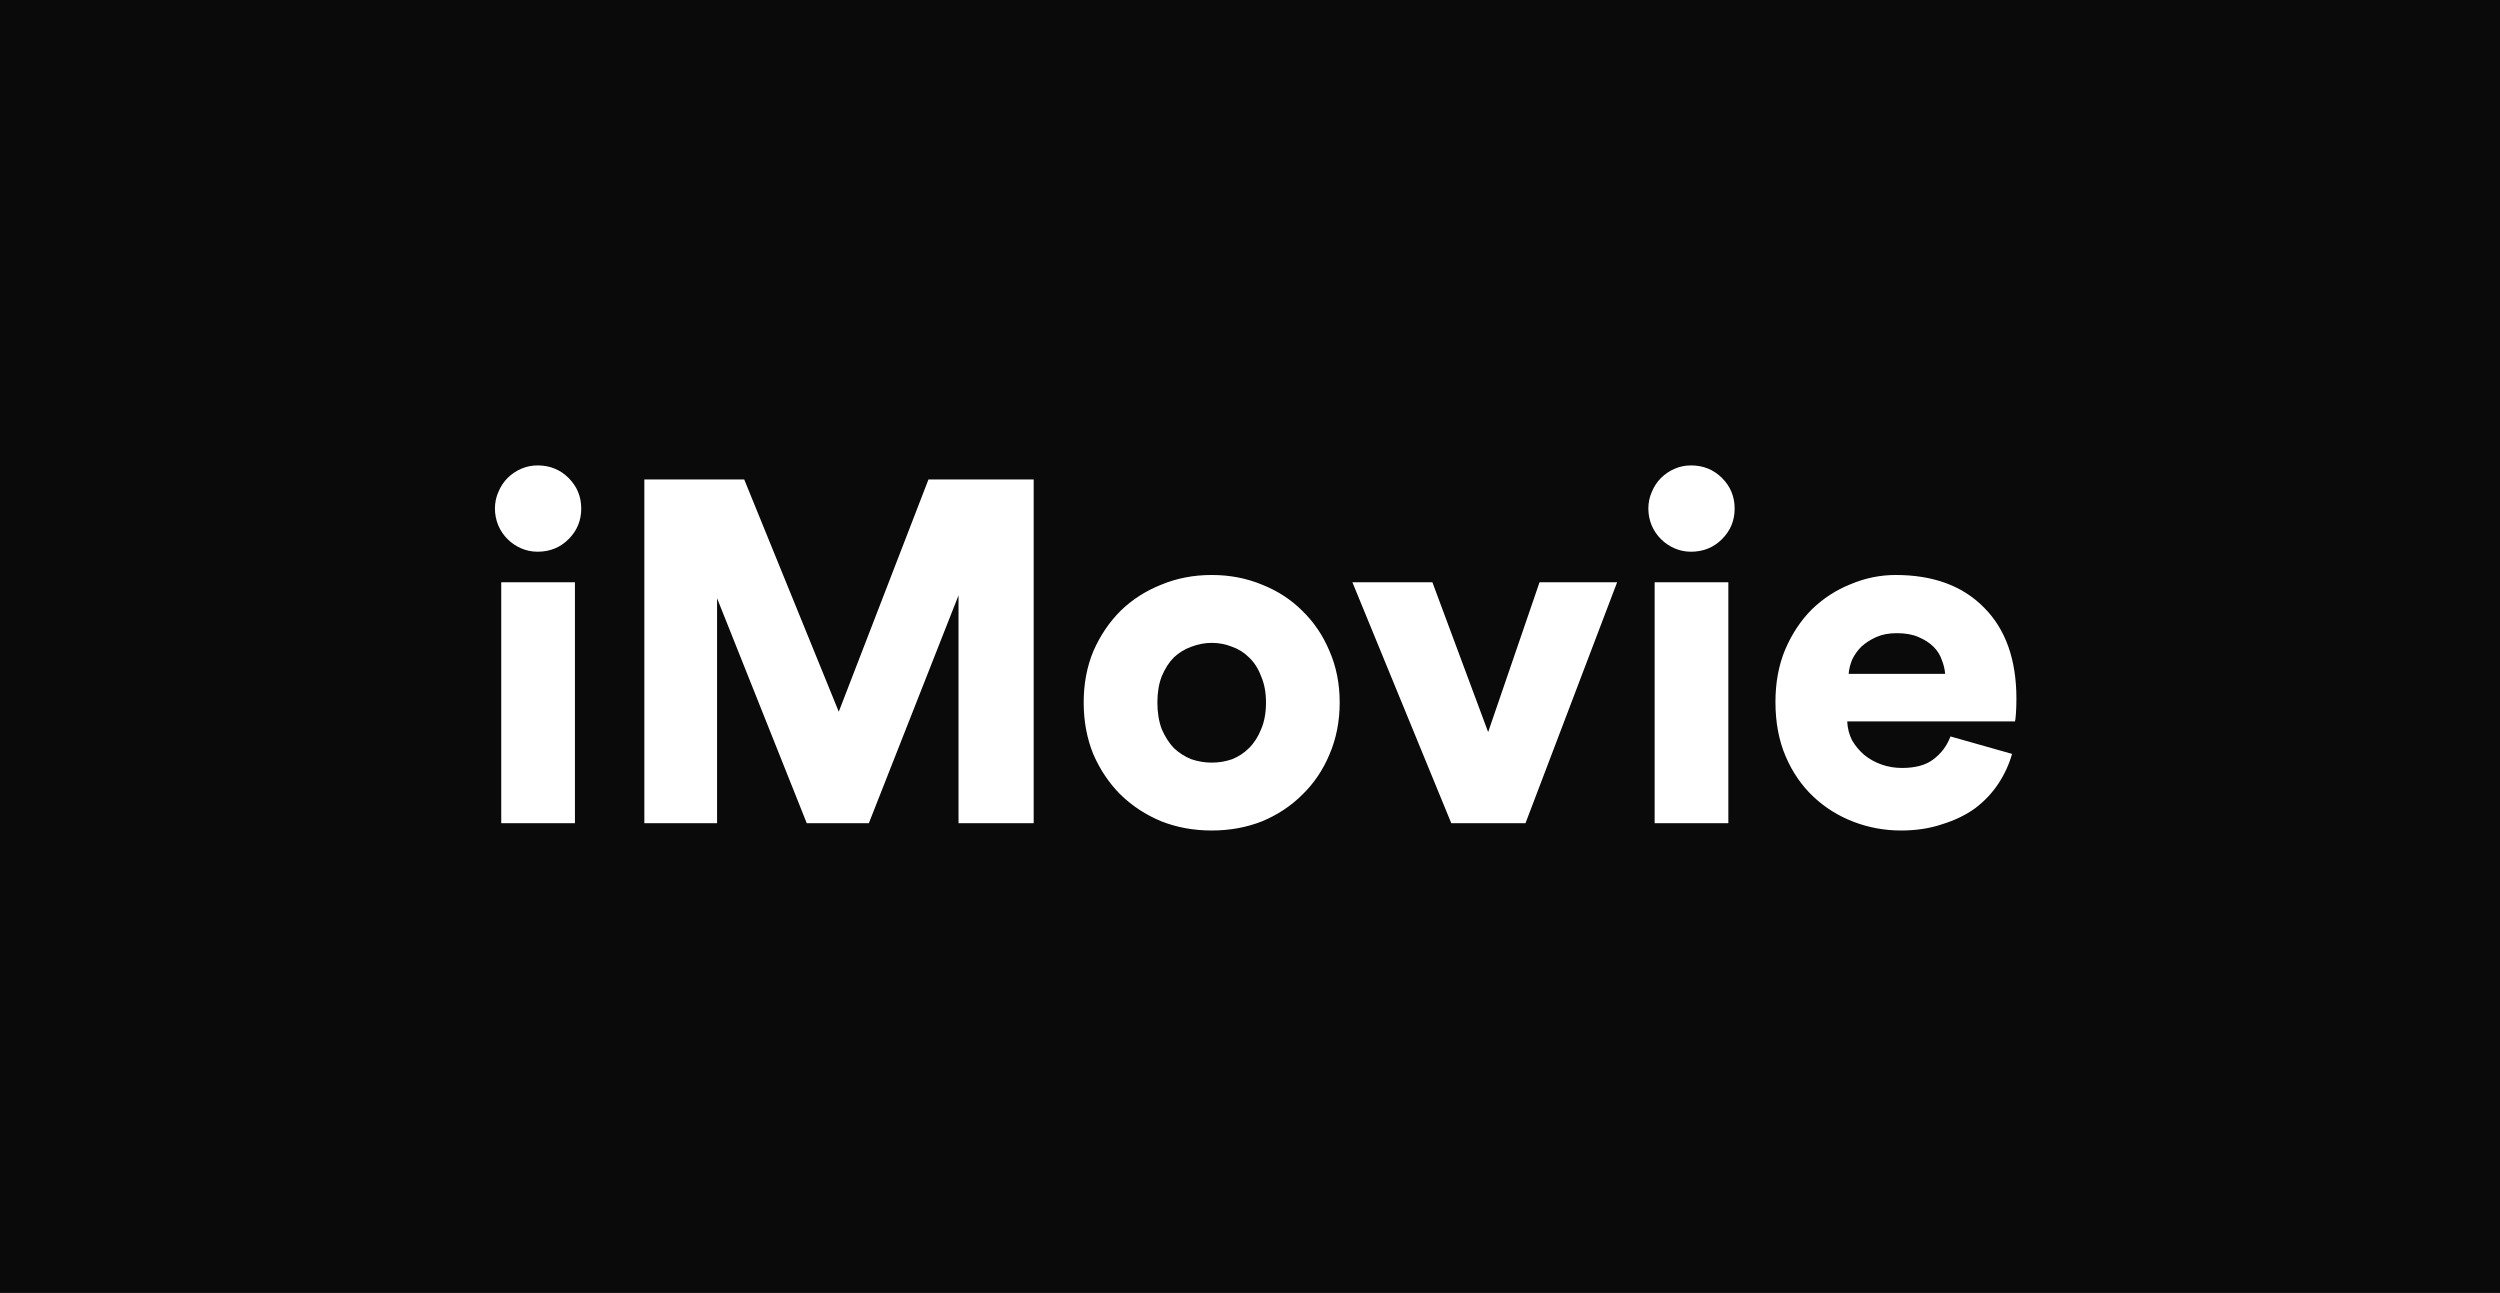 <svg width="495" height="256" viewBox="0 0 495 256" fill="none" xmlns="http://www.w3.org/2000/svg">
<rect width="495" height="256" fill="#0A0A0A"/>
<path d="M99.245 163V115.288H113.837V163H99.245ZM97.996 100.696C97.996 99.544 98.221 98.456 98.668 97.432C99.117 96.344 99.725 95.416 100.493 94.648C101.261 93.88 102.157 93.272 103.181 92.824C104.205 92.376 105.293 92.152 106.445 92.152C108.877 92.152 110.925 92.984 112.589 94.648C114.253 96.312 115.085 98.328 115.085 100.696C115.085 103.064 114.253 105.08 112.589 106.744C110.925 108.408 108.877 109.24 106.445 109.24C105.293 109.24 104.205 109.016 103.181 108.568C102.157 108.12 101.261 107.512 100.493 106.744C99.725 105.976 99.117 105.08 98.668 104.056C98.221 102.968 97.996 101.848 97.996 100.696ZM189.788 163V117.88L172.028 163H159.74L141.98 118.456V163H127.58V94.936H147.356L166.076 140.92L183.836 94.936H204.668V163H189.788ZM239.914 151C241.322 151 242.666 150.776 243.946 150.328C245.226 149.816 246.346 149.08 247.306 148.12C248.33 147.096 249.13 145.848 249.706 144.376C250.346 142.904 250.666 141.144 250.666 139.096C250.666 137.112 250.346 135.384 249.706 133.912C249.13 132.376 248.33 131.128 247.306 130.168C246.346 129.208 245.226 128.504 243.946 128.056C242.666 127.544 241.322 127.288 239.914 127.288C238.57 127.288 237.226 127.544 235.882 128.056C234.602 128.504 233.45 129.208 232.426 130.168C231.466 131.128 230.666 132.376 230.026 133.912C229.45 135.384 229.162 137.112 229.162 139.096C229.162 141.08 229.45 142.84 230.026 144.376C230.666 145.848 231.466 147.096 232.426 148.12C233.45 149.08 234.602 149.816 235.882 150.328C237.226 150.776 238.57 151 239.914 151ZM239.914 113.848C243.498 113.848 246.826 114.488 249.898 115.768C252.97 116.984 255.626 118.712 257.866 120.952C260.17 123.192 261.962 125.848 263.242 128.92C264.586 131.992 265.258 135.384 265.258 139.096C265.258 142.808 264.586 146.232 263.242 149.368C261.962 152.44 260.17 155.096 257.866 157.336C255.626 159.576 252.97 161.336 249.898 162.616C246.826 163.832 243.498 164.44 239.914 164.44C236.33 164.44 233.002 163.832 229.93 162.616C226.858 161.336 224.17 159.576 221.866 157.336C219.626 155.096 217.834 152.44 216.49 149.368C215.21 146.232 214.57 142.808 214.57 139.096C214.57 135.384 215.21 131.992 216.49 128.92C217.834 125.848 219.626 123.192 221.866 120.952C224.17 118.712 226.858 116.984 229.93 115.768C233.002 114.488 236.33 113.848 239.914 113.848ZM302.045 163H287.357L267.773 115.288H283.613L294.653 144.952L304.829 115.288H320.189L302.045 163ZM327.62 163V115.288H342.212V163H327.62ZM326.372 100.696C326.372 99.544 326.596 98.456 327.044 97.432C327.492 96.344 328.1 95.416 328.868 94.648C329.636 93.88 330.532 93.272 331.556 92.824C332.58 92.376 333.668 92.152 334.82 92.152C337.252 92.152 339.3 92.984 340.964 94.648C342.628 96.312 343.46 98.328 343.46 100.696C343.46 103.064 342.628 105.08 340.964 106.744C339.3 108.408 337.252 109.24 334.82 109.24C333.668 109.24 332.58 109.016 331.556 108.568C330.532 108.12 329.636 107.512 328.868 106.744C328.1 105.976 327.492 105.08 327.044 104.056C326.596 102.968 326.372 101.848 326.372 100.696ZM385.139 133.432C385.075 132.536 384.851 131.608 384.467 130.648C384.147 129.688 383.603 128.824 382.835 128.056C382.067 127.288 381.075 126.648 379.859 126.136C378.707 125.624 377.267 125.368 375.539 125.368C374.003 125.368 372.659 125.624 371.507 126.136C370.355 126.648 369.363 127.288 368.531 128.056C367.763 128.824 367.155 129.688 366.707 130.648C366.323 131.608 366.099 132.536 366.035 133.432H385.139ZM398.387 149.272C397.811 151.32 396.915 153.272 395.699 155.128C394.483 156.984 392.947 158.616 391.091 160.024C389.235 161.368 387.059 162.424 384.563 163.192C382.131 164.024 379.411 164.44 376.403 164.44C373.139 164.44 370.003 163.864 366.995 162.712C363.987 161.56 361.331 159.896 359.027 157.72C356.723 155.544 354.899 152.888 353.555 149.752C352.211 146.616 351.539 143.032 351.539 139C351.539 135.16 352.179 131.704 353.459 128.632C354.803 125.496 356.563 122.84 358.739 120.664C360.979 118.488 363.539 116.824 366.419 115.672C369.299 114.456 372.275 113.848 375.347 113.848C382.771 113.848 388.595 115.992 392.819 120.28C397.107 124.568 399.25 130.584 399.25 138.328C399.25 139.352 399.219 140.344 399.155 141.304C399.091 142.2 399.027 142.712 398.963 142.84H365.747C365.811 144.184 366.131 145.432 366.707 146.584C367.347 147.672 368.147 148.632 369.107 149.464C370.131 150.296 371.283 150.936 372.562 151.384C373.843 151.832 375.187 152.056 376.595 152.056C379.283 152.056 381.363 151.48 382.835 150.328C384.371 149.176 385.491 147.672 386.195 145.816L398.387 149.272Z" fill="white"/>
</svg>

